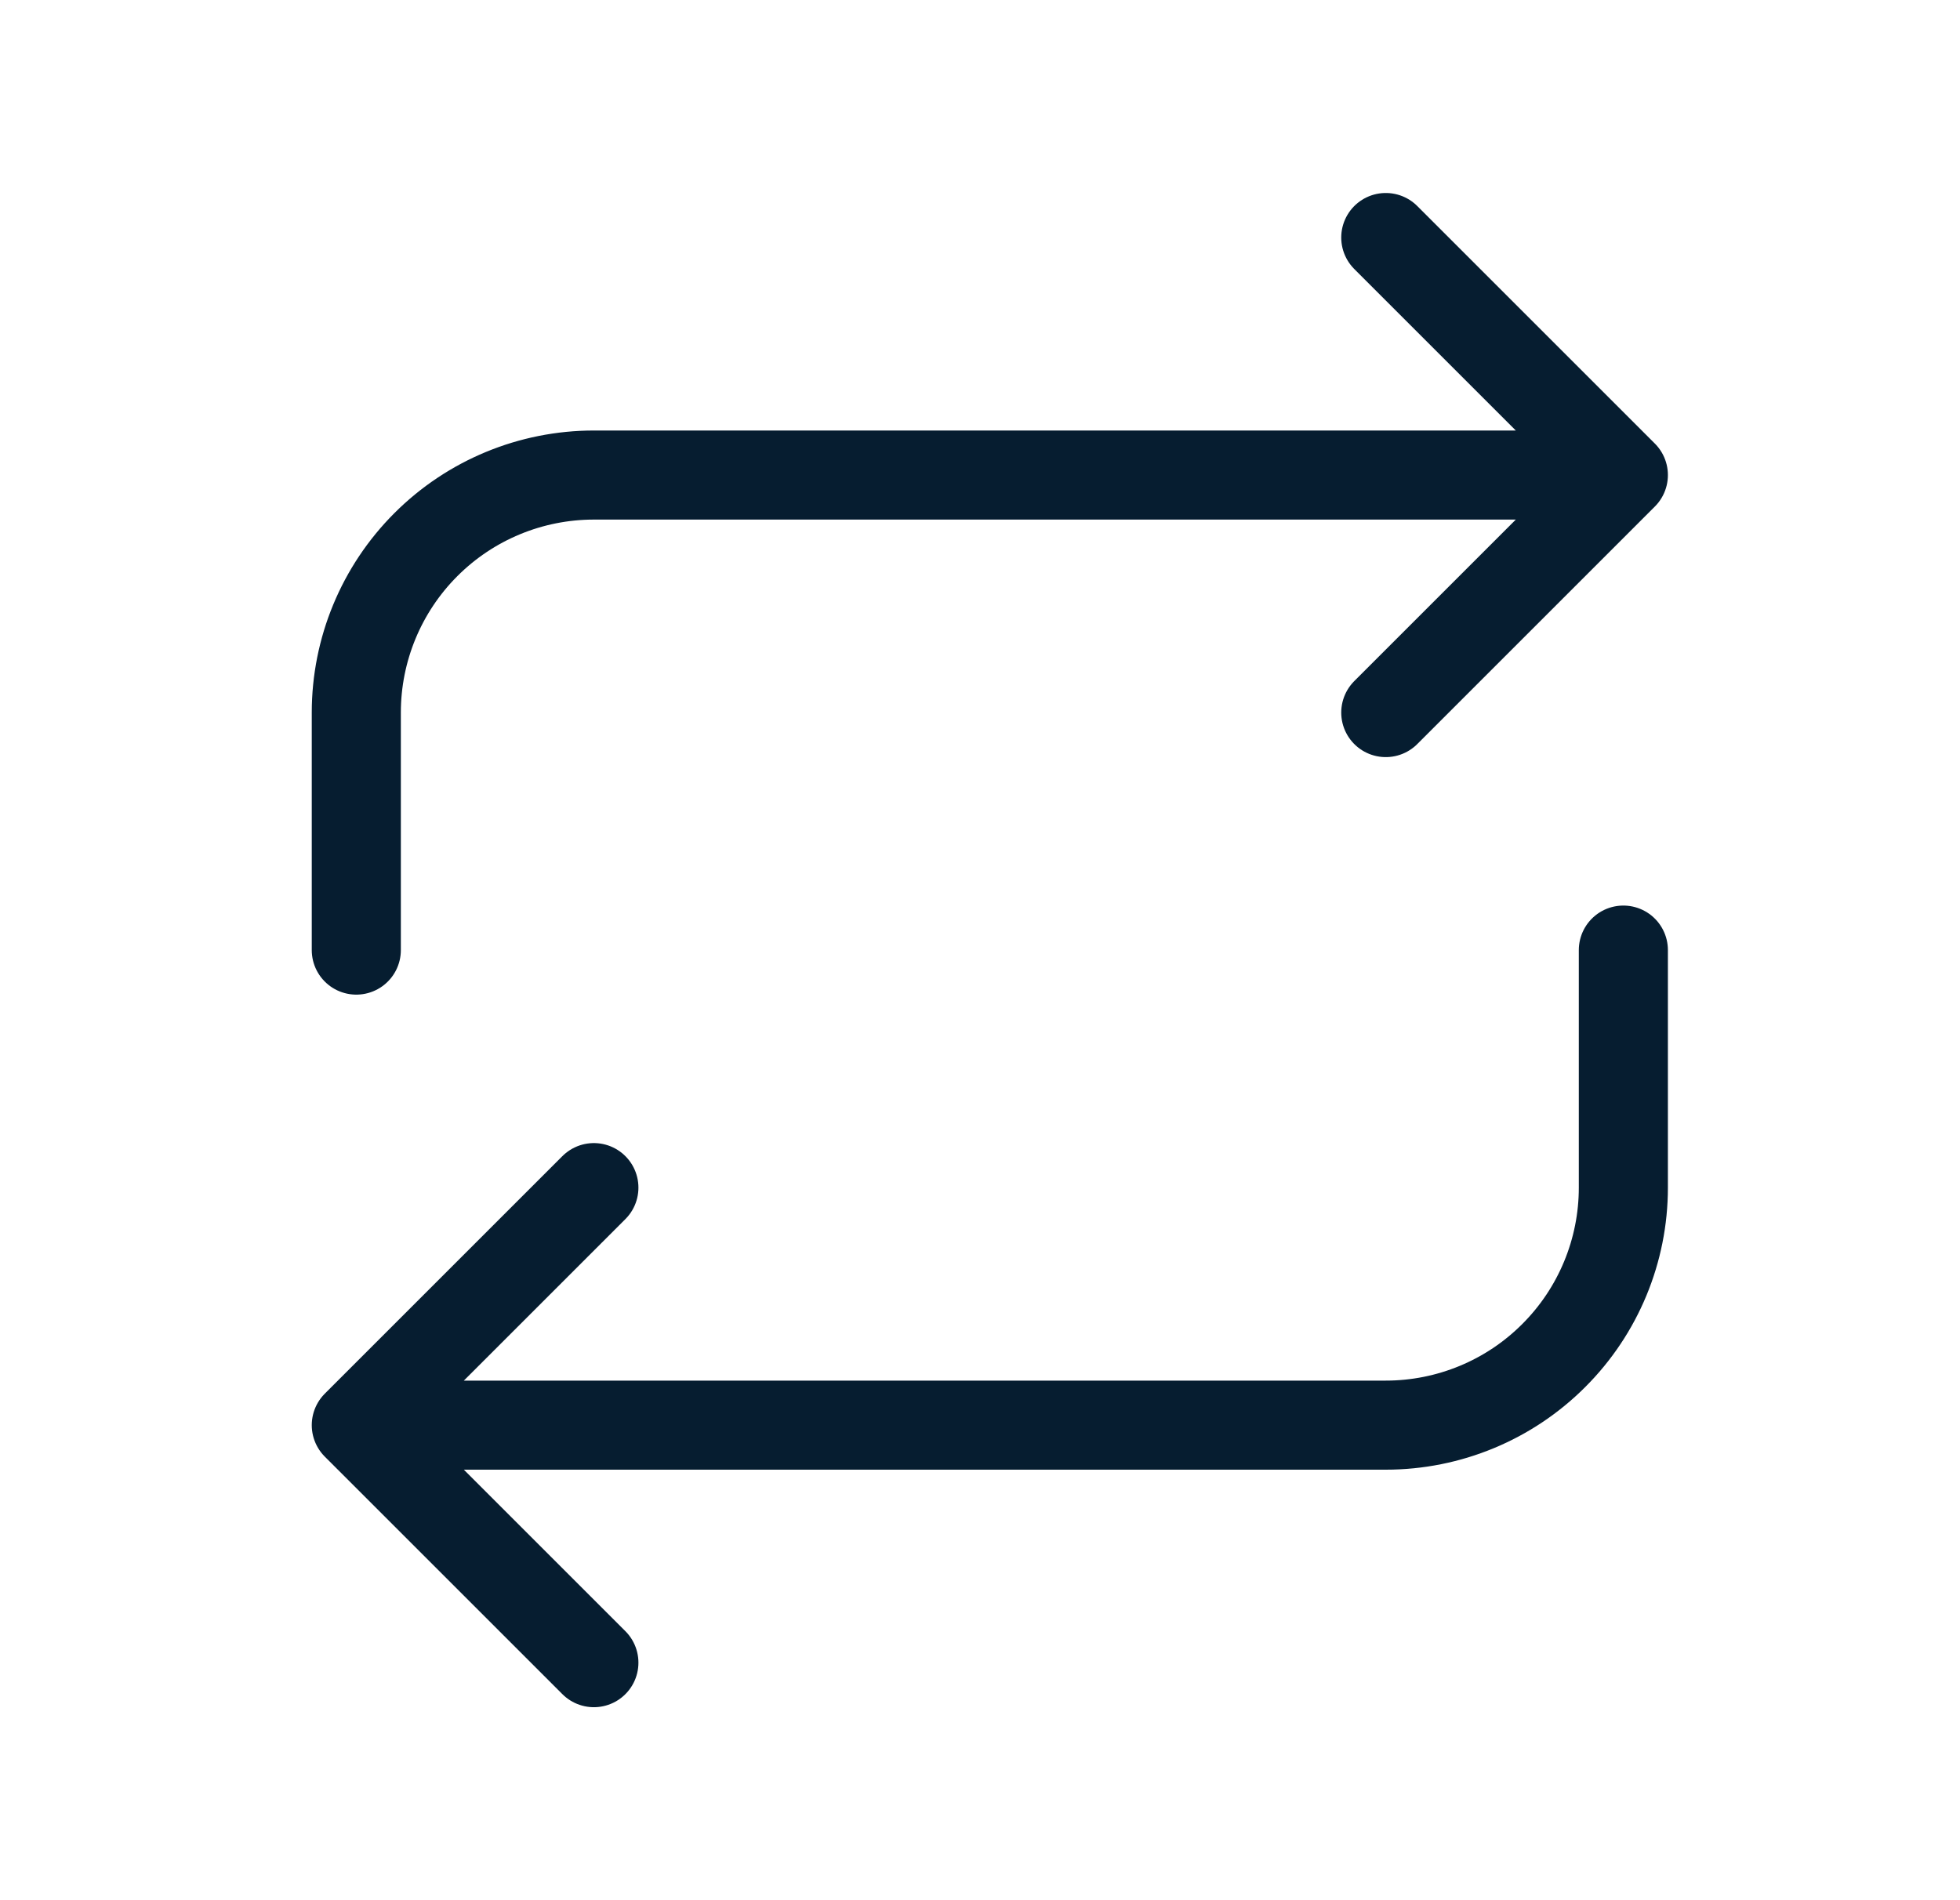 <svg width="33" height="32" viewBox="0 0 33 32" fill="none" xmlns="http://www.w3.org/2000/svg">
<path d="M5.999 16V12C5.999 10.939 6.42 9.922 7.17 9.172C7.92 8.421 8.938 8 9.999 8H27.332M27.332 8L23.332 4M27.332 8L23.332 12" stroke="#061D30" stroke-width="1.5" stroke-linecap="round" stroke-linejoin="round"/>
<path d="M27.332 16V20C27.332 21.061 26.911 22.078 26.16 22.828C25.41 23.579 24.393 24 23.332 24H5.999M5.999 24L9.999 28M5.999 24L9.999 20" stroke="#061D30" stroke-width="1.5" stroke-linecap="round" stroke-linejoin="round"/>
</svg>
